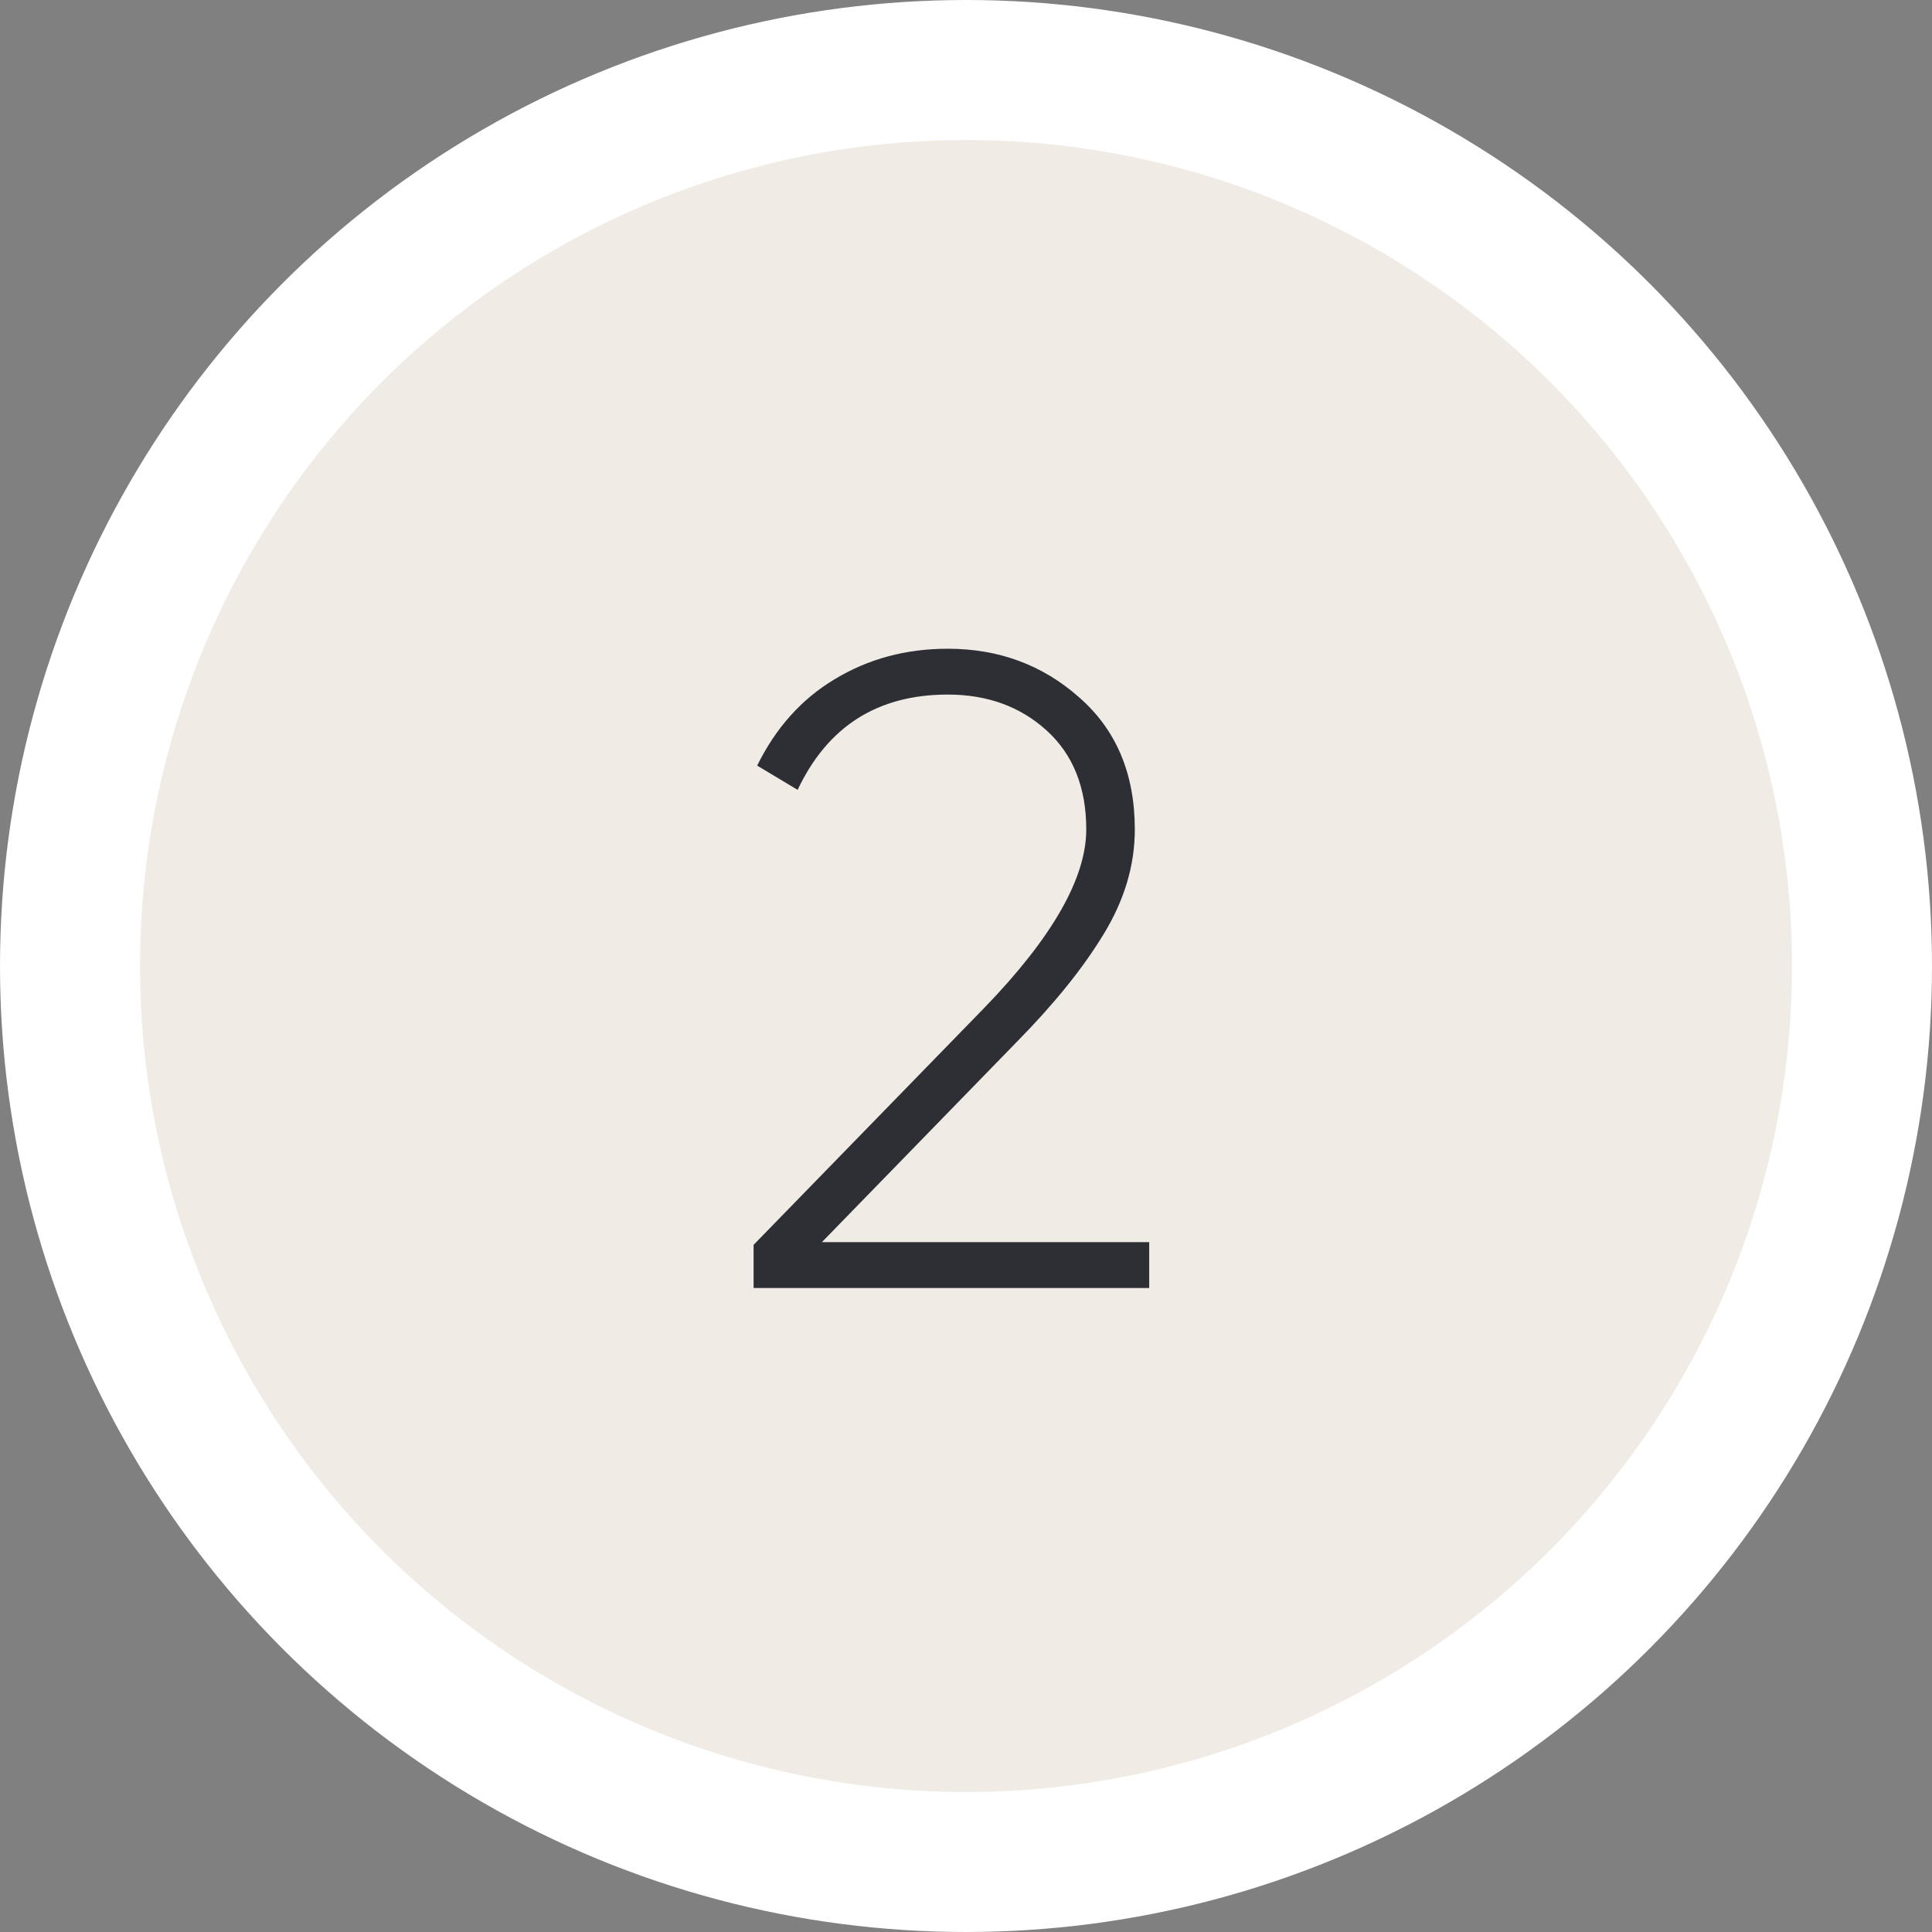 <?xml version="1.0" encoding="UTF-8"?> <svg xmlns="http://www.w3.org/2000/svg" width="69" height="69" viewBox="0 0 69 69" fill="none"><rect x="0" y="0" width="69" height="69" fill="#808080" stroke="none"/> <circle cx="34.5" cy="34.5" r="32" fill="#F1EBE5" stroke="white" stroke-width="5"></circle> <path d="M26.914 46V44.459L35.167 35.981C37.586 33.477 38.795 31.357 38.795 29.623C38.795 28.125 38.324 26.947 37.382 26.091C36.44 25.235 35.263 24.806 33.85 24.806C31.345 24.806 29.558 25.941 28.487 28.21L27.042 27.343C27.706 25.994 28.627 24.967 29.804 24.261C31.003 23.533 32.351 23.169 33.85 23.169C35.67 23.169 37.232 23.747 38.538 24.903C39.865 26.059 40.529 27.632 40.529 29.623C40.529 30.908 40.154 32.16 39.405 33.38C38.677 34.579 37.65 35.853 36.323 37.201L29.354 44.362H41.043V46H26.914Z" fill="#2E2F35"></path> </svg> 